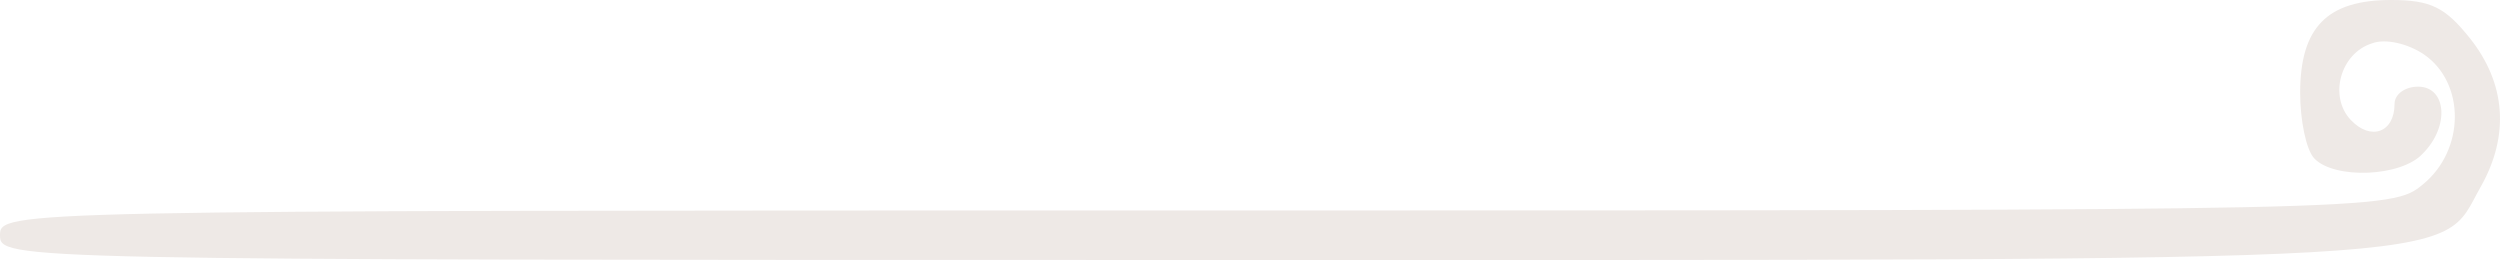 <?xml version="1.0" encoding="UTF-8"?> <svg xmlns="http://www.w3.org/2000/svg" width="125" height="13" viewBox="0 0 125 13" fill="none"> <path d="M123.501 1.919C125.271 4.147 125.506 6.747 124.032 9.347C121.85 13.184 125.035 12.999 59.627 12.999C0.413 12.999 0 12.999 0 11.761C0 10.523 0.413 10.523 59.804 10.523C119.373 10.523 119.55 10.523 121.142 9.223C123.265 7.49 123.265 4.147 121.201 2.724C120.375 2.166 119.255 1.919 118.606 2.166C117.014 2.662 116.424 4.828 117.544 6.004C118.547 7.056 119.727 6.623 119.727 5.199C119.727 4.704 120.257 4.333 120.906 4.333C122.322 4.333 122.499 6.314 121.142 7.675C120.08 8.851 116.719 8.975 115.716 7.923C115.303 7.49 115.008 6.004 115.008 4.642C115.008 1.362 116.365 0 119.55 0C121.555 0 122.263 0.371 123.501 1.919Z" fill="#EEE9E6"></path> </svg> 